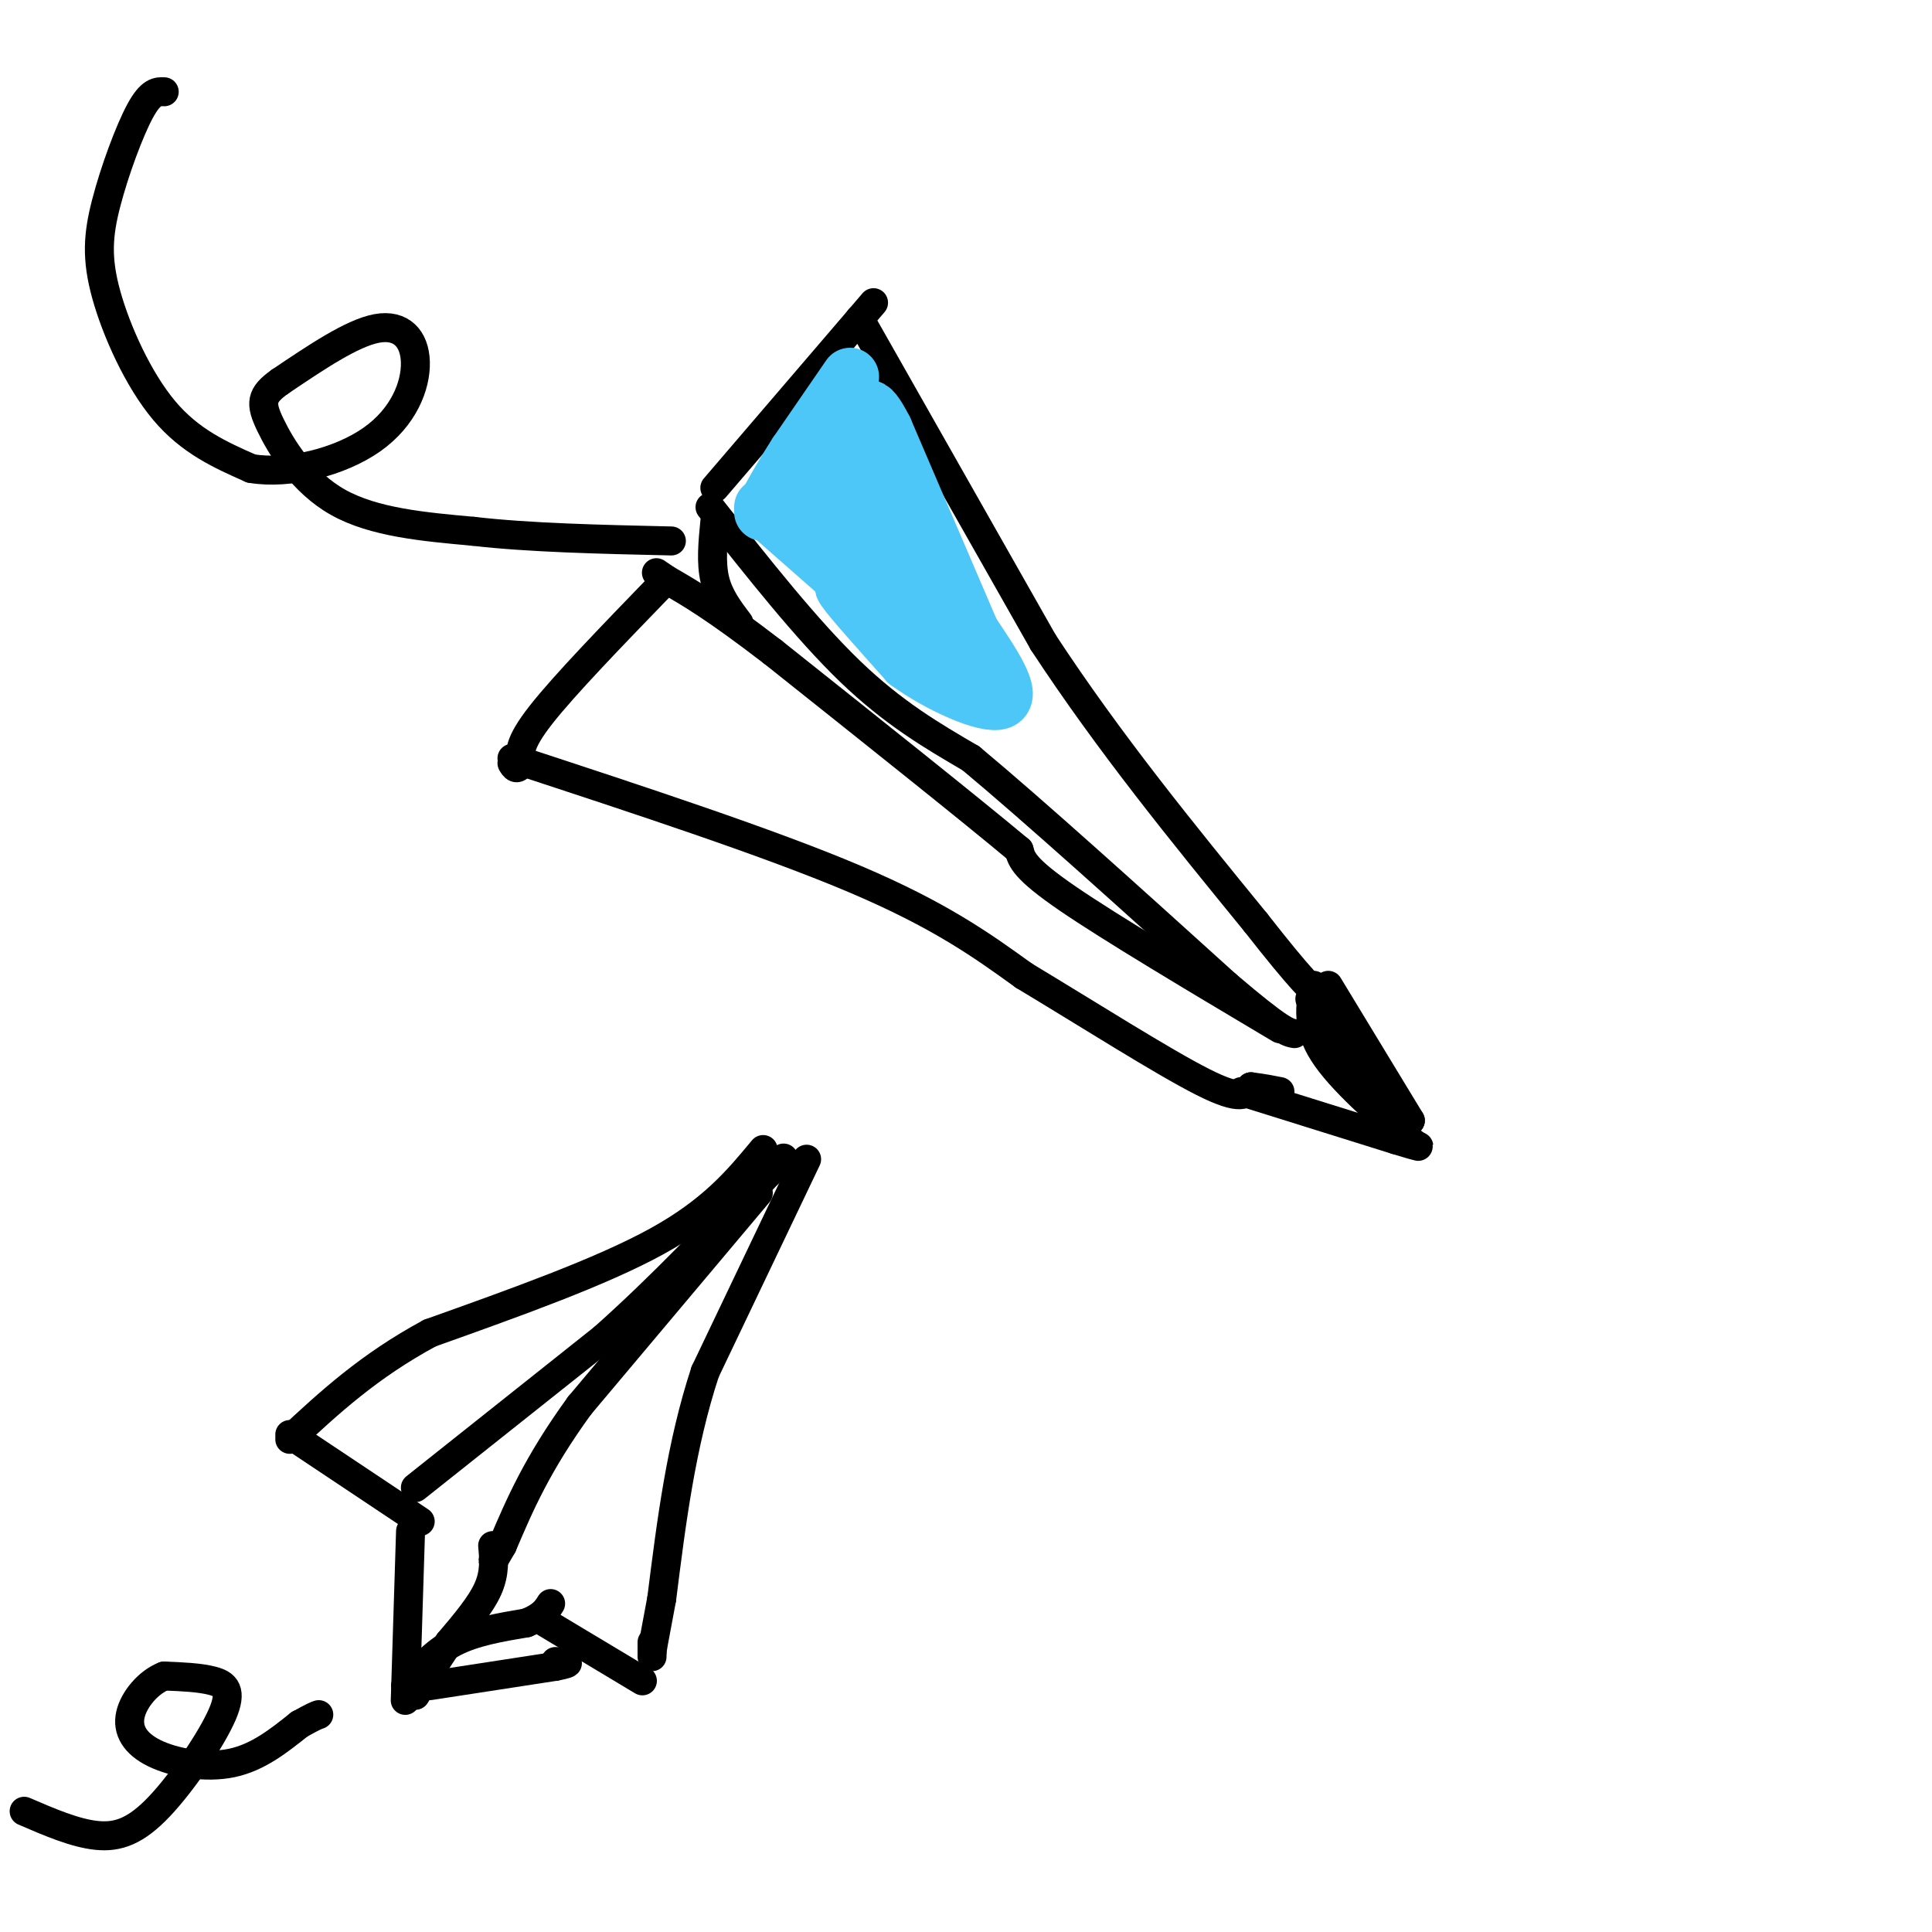 <svg viewBox='0 0 400 400' version='1.1' xmlns='http://www.w3.org/2000/svg' xmlns:xlink='http://www.w3.org/1999/xlink'><g fill='none' stroke='rgb(0,0,0)' stroke-width='6' stroke-linecap='round' stroke-linejoin='round'><path d='M148,101c0.000,0.000 30.000,-35.000 30,-35'/><path d='M178,66c5.000,-5.833 2.500,-2.917 0,0'/><path d='M178,66c0.000,0.000 38.000,67.000 38,67'/><path d='M216,133c13.667,20.833 28.833,39.417 44,58'/><path d='M260,191c9.667,12.333 11.833,14.167 14,16'/><path d='M147,105c10.000,12.667 20.000,25.333 29,34c9.000,8.667 17.000,13.333 25,18'/><path d='M201,157c13.000,10.833 33.000,28.917 53,47'/><path d='M254,204c11.167,9.500 12.583,9.750 14,10'/><path d='M265,213c-17.500,-10.417 -35.000,-20.833 -44,-27c-9.000,-6.167 -9.500,-8.083 -10,-10'/><path d='M211,176c-10.167,-8.500 -30.583,-24.750 -51,-41'/><path d='M160,135c-12.167,-9.333 -17.083,-12.167 -22,-15'/><path d='M138,120c-3.667,-2.500 -1.833,-1.250 0,0'/><path d='M137,121c-10.083,10.417 -20.167,20.833 -25,27c-4.833,6.167 -4.417,8.083 -4,10'/><path d='M108,158c-1.000,1.667 -1.500,0.833 -2,0'/><path d='M106,157c26.667,8.750 53.333,17.500 71,25c17.667,7.500 26.333,13.750 35,20'/><path d='M212,202c13.222,7.956 28.778,17.844 37,22c8.222,4.156 9.111,2.578 10,1'/><path d='M259,225c2.667,0.333 4.333,0.667 6,1'/><path d='M148,108c-0.417,4.250 -0.833,8.500 0,12c0.833,3.500 2.917,6.250 5,9'/><path d='M257,226c0.000,0.000 32.000,10.000 32,10'/><path d='M289,236c6.000,1.833 5.000,1.417 4,1'/><path d='M293,237c-7.750,-6.750 -15.500,-13.500 -19,-19c-3.500,-5.500 -2.750,-9.750 -2,-14'/><path d='M275,204c0.000,0.000 17.000,28.000 17,28'/><path d='M292,232c-0.333,0.833 -9.667,-11.083 -19,-23'/><path d='M273,209c-3.167,-3.833 -1.583,-1.917 0,0'/><path d='M34,19c-1.388,-0.057 -2.775,-0.115 -5,4c-2.225,4.115 -5.287,12.402 -7,19c-1.713,6.598 -2.077,11.507 0,19c2.077,7.493 6.593,17.569 12,24c5.407,6.431 11.703,9.215 18,12'/><path d='M52,97c7.837,1.321 18.431,-1.378 25,-6c6.569,-4.622 9.115,-11.167 9,-16c-0.115,-4.833 -2.890,-7.952 -8,-7c-5.110,0.952 -12.555,5.976 -20,11'/><path d='M58,79c-4.048,2.857 -4.167,4.500 -2,9c2.167,4.500 6.619,11.857 14,16c7.381,4.143 17.690,5.071 28,6'/><path d='M98,110c11.500,1.333 26.250,1.667 41,2'/><path d='M167,240c0.000,0.000 -21.000,44.000 -21,44'/><path d='M146,284c-5.000,15.167 -7.000,31.083 -9,47'/><path d='M137,331c-1.833,9.667 -1.917,10.333 -2,11'/><path d='M158,238c-5.250,6.333 -10.500,12.667 -22,19c-11.500,6.333 -29.250,12.667 -47,19'/><path d='M89,276c-12.667,6.833 -20.833,14.417 -29,22'/><path d='M60,297c0.000,0.000 27.000,18.000 27,18'/><path d='M85,317c0.000,0.000 -1.000,32.000 -1,32'/><path d='M84,349c-0.167,5.333 -0.083,2.667 0,0'/><path d='M84,349c2.917,-3.417 5.833,-6.833 10,-9c4.167,-2.167 9.583,-3.083 15,-4'/><path d='M109,336c3.333,-1.333 4.167,-2.667 5,-4'/><path d='M89,349c0.000,0.000 26.000,-4.000 26,-4'/><path d='M115,345c4.333,-0.833 2.167,-0.917 0,-1'/><path d='M113,336c0.000,0.000 20.000,12.000 20,12'/><path d='M135,343c0.000,0.000 0.000,-3.000 0,-3'/><path d='M86,308c0.000,0.000 39.000,-31.000 39,-31'/><path d='M125,277c12.167,-10.833 23.083,-22.417 34,-34'/><path d='M159,243c5.667,-5.667 2.833,-2.833 0,0'/><path d='M157,247c0.000,0.000 -37.000,44.000 -37,44'/><path d='M120,291c-8.833,12.167 -12.417,20.583 -16,29'/><path d='M104,320c-2.833,5.000 -1.917,3.000 -1,1'/><path d='M102,320c0.250,2.833 0.500,5.667 -1,9c-1.500,3.333 -4.750,7.167 -8,11'/><path d='M93,340c-2.500,3.667 -4.750,7.333 -7,11'/><path d='M5,375c5.262,2.271 10.523,4.542 15,5c4.477,0.458 8.169,-0.898 13,-6c4.831,-5.102 10.801,-13.951 13,-19c2.199,-5.049 0.628,-6.300 -2,-7c-2.628,-0.700 -6.314,-0.850 -10,-1'/><path d='M34,347c-3.225,1.230 -6.287,4.804 -7,8c-0.713,3.196 0.923,6.014 5,8c4.077,1.986 10.593,3.139 16,2c5.407,-1.139 9.703,-4.569 14,-8'/><path d='M62,357c3.000,-1.667 3.500,-1.833 4,-2'/></g>
<g fill='none' stroke='rgb(77,198,248)' stroke-width='12' stroke-linecap='round' stroke-linejoin='round'><path d='M176,78c0.000,0.000 -11.000,16.000 -11,16'/><path d='M165,94c-3.000,4.667 -5.000,8.333 -7,12'/><path d='M158,105c0.000,0.000 33.000,29.000 33,29'/><path d='M191,134c6.911,5.933 7.689,6.267 5,4c-2.689,-2.267 -8.844,-7.133 -15,-12'/><path d='M181,126c-4.244,-3.422 -7.356,-5.978 -6,-4c1.356,1.978 7.178,8.489 13,15'/><path d='M188,137c6.511,4.733 16.289,9.067 19,8c2.711,-1.067 -1.644,-7.533 -6,-14'/><path d='M201,131c-4.000,-9.333 -11.000,-25.667 -18,-42'/><path d='M183,89c-3.643,-7.131 -3.750,-3.958 -4,-1c-0.250,2.958 -0.643,5.702 2,14c2.643,8.298 8.321,22.149 14,36'/><path d='M195,138c0.369,0.631 -5.708,-15.792 -11,-25c-5.292,-9.208 -9.798,-11.202 -10,-10c-0.202,1.202 3.899,5.601 8,10'/><path d='M182,113c-1.067,-1.822 -7.733,-11.378 -11,-14c-3.267,-2.622 -3.133,1.689 -3,6'/><path d='M168,105c-0.167,1.667 0.917,2.833 2,4'/></g>
</svg>